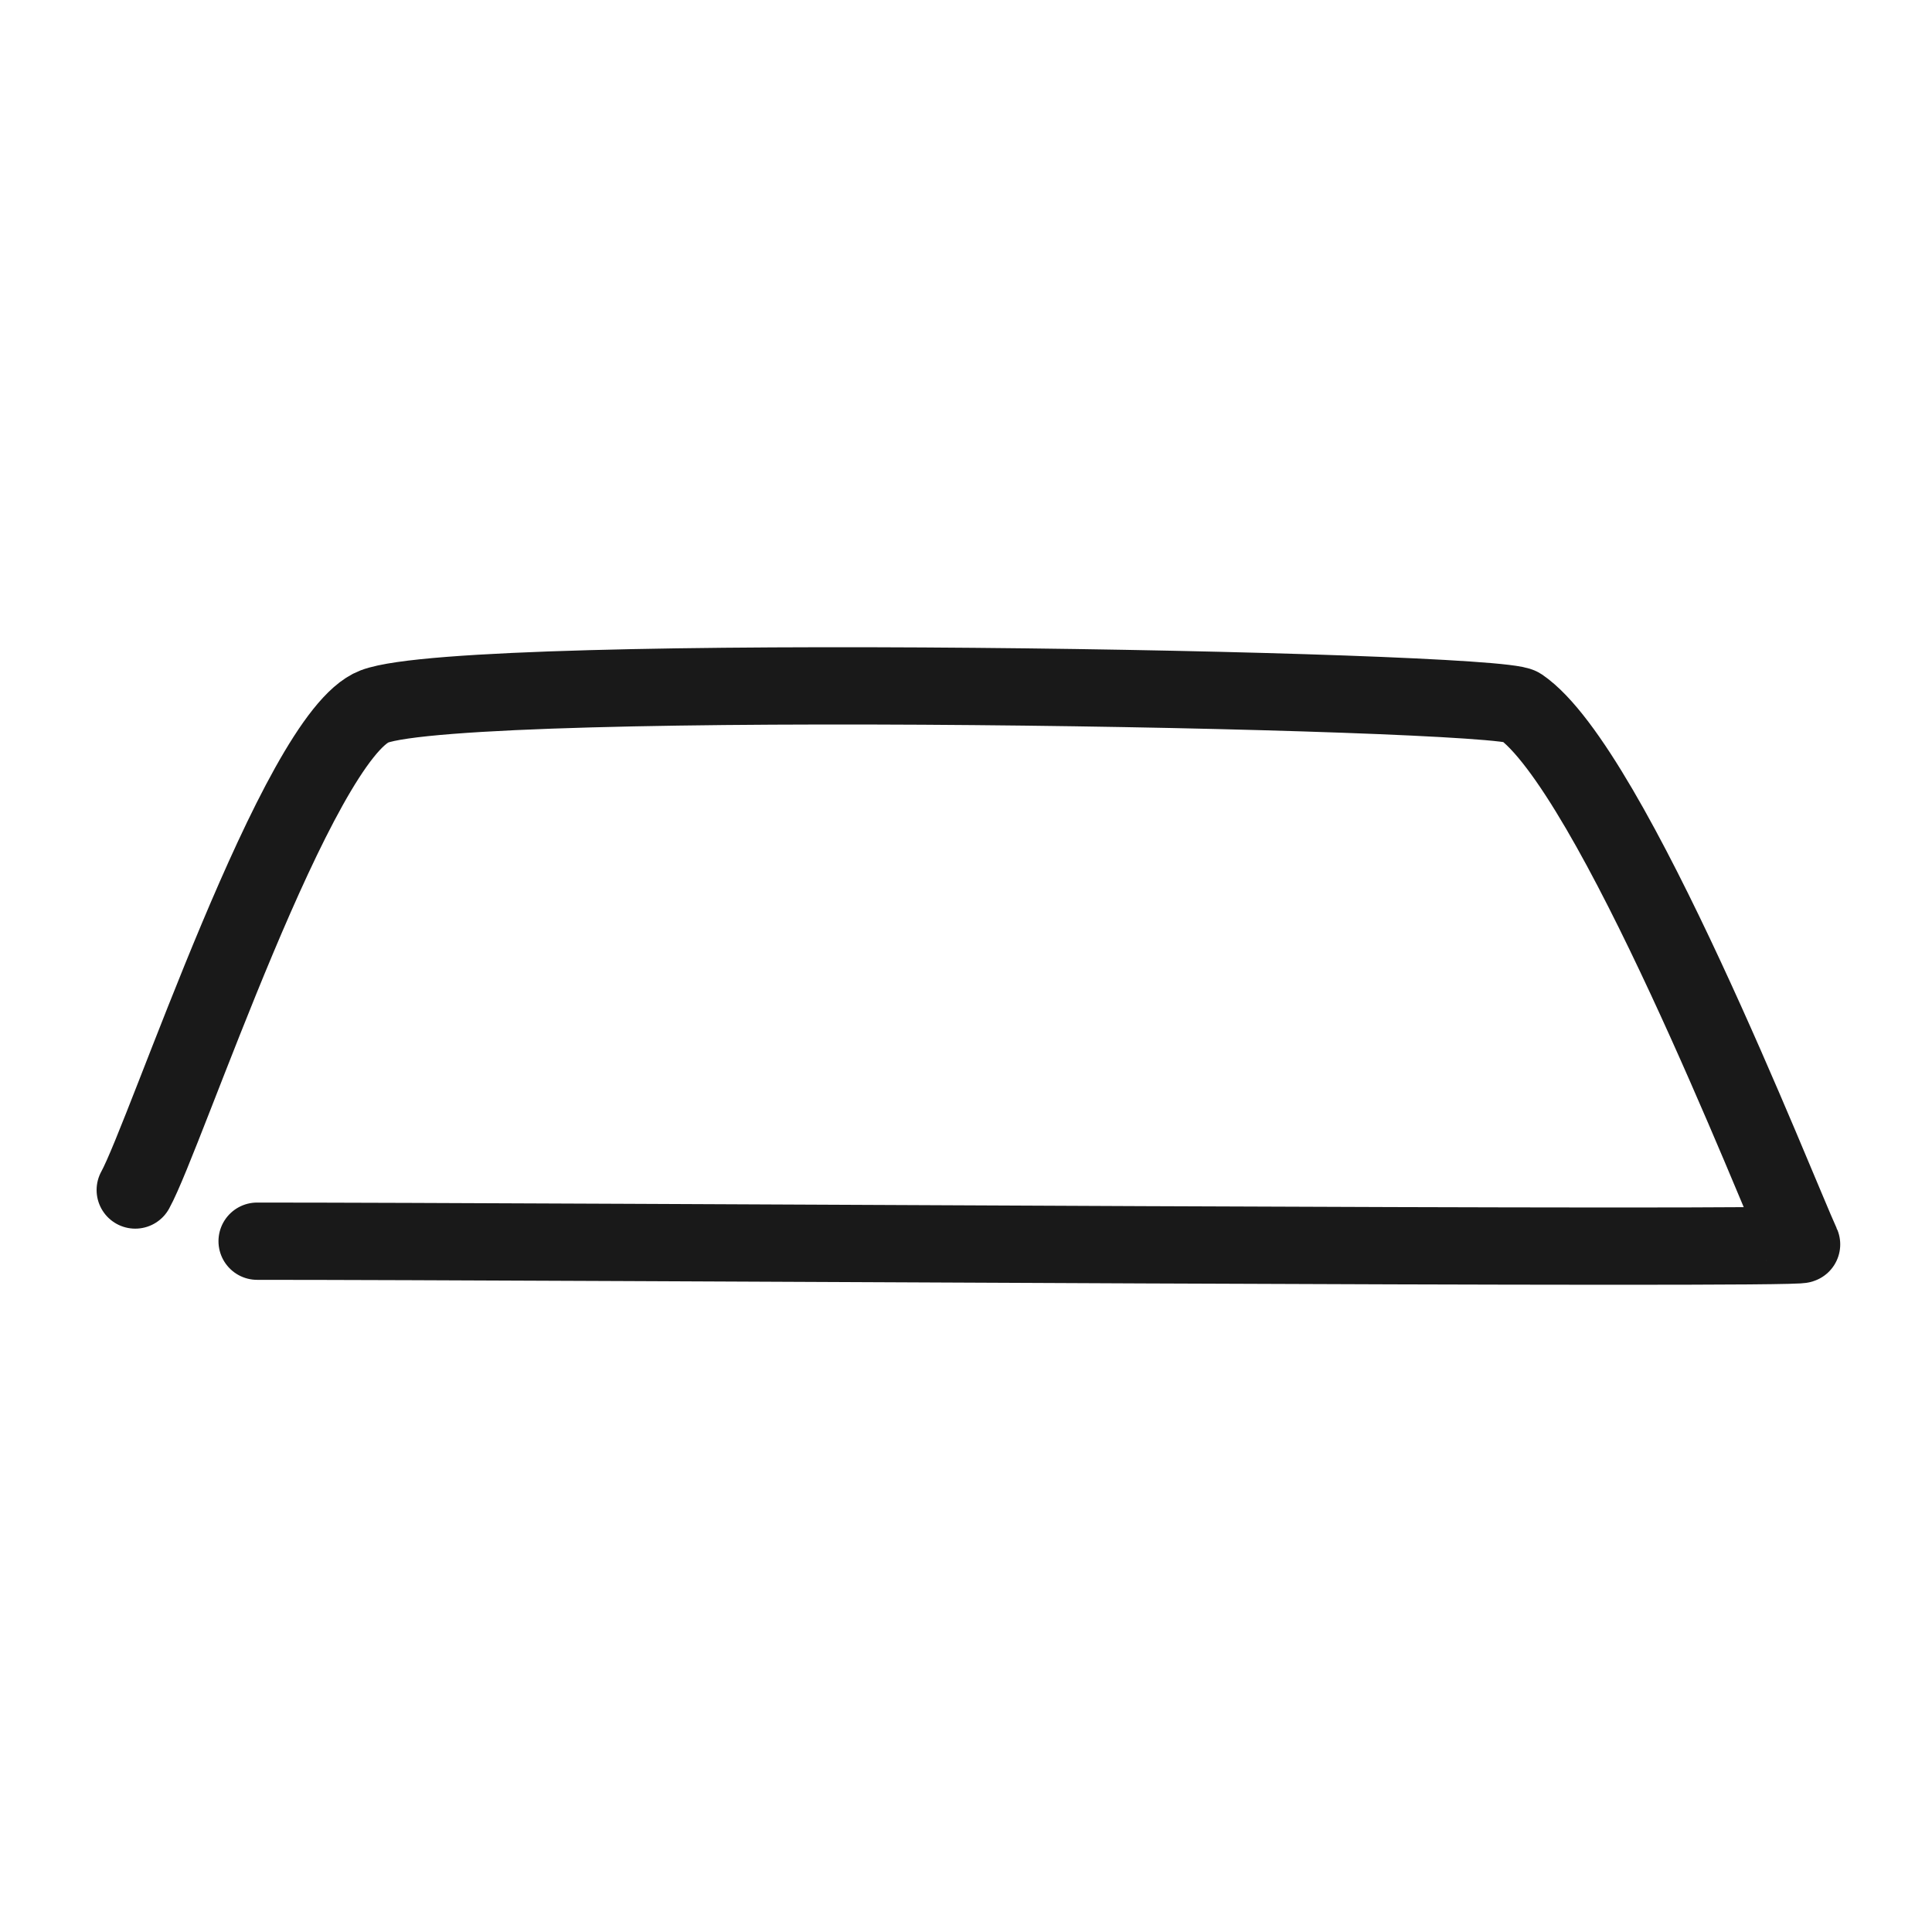 <?xml version="1.0" encoding="utf-8"?>
<svg width="800px" height="800px" viewBox="0 0 400 400" fill="none" xmlns="http://www.w3.org/2000/svg">
<path d="M28 246.379C34.281 235.026 61.594 152.312 77.51 146.266C97.244 138.77 309.55 142.719 314.765 146.266C333.7 159.142 367.726 246.114 372.999 257.635C373.505 258.743 115.759 256.976 53.234 256.976" stroke="#000000" stroke-opacity="0.9" stroke-width="16" stroke-linecap="round" stroke-linejoin="round"/>
</svg>